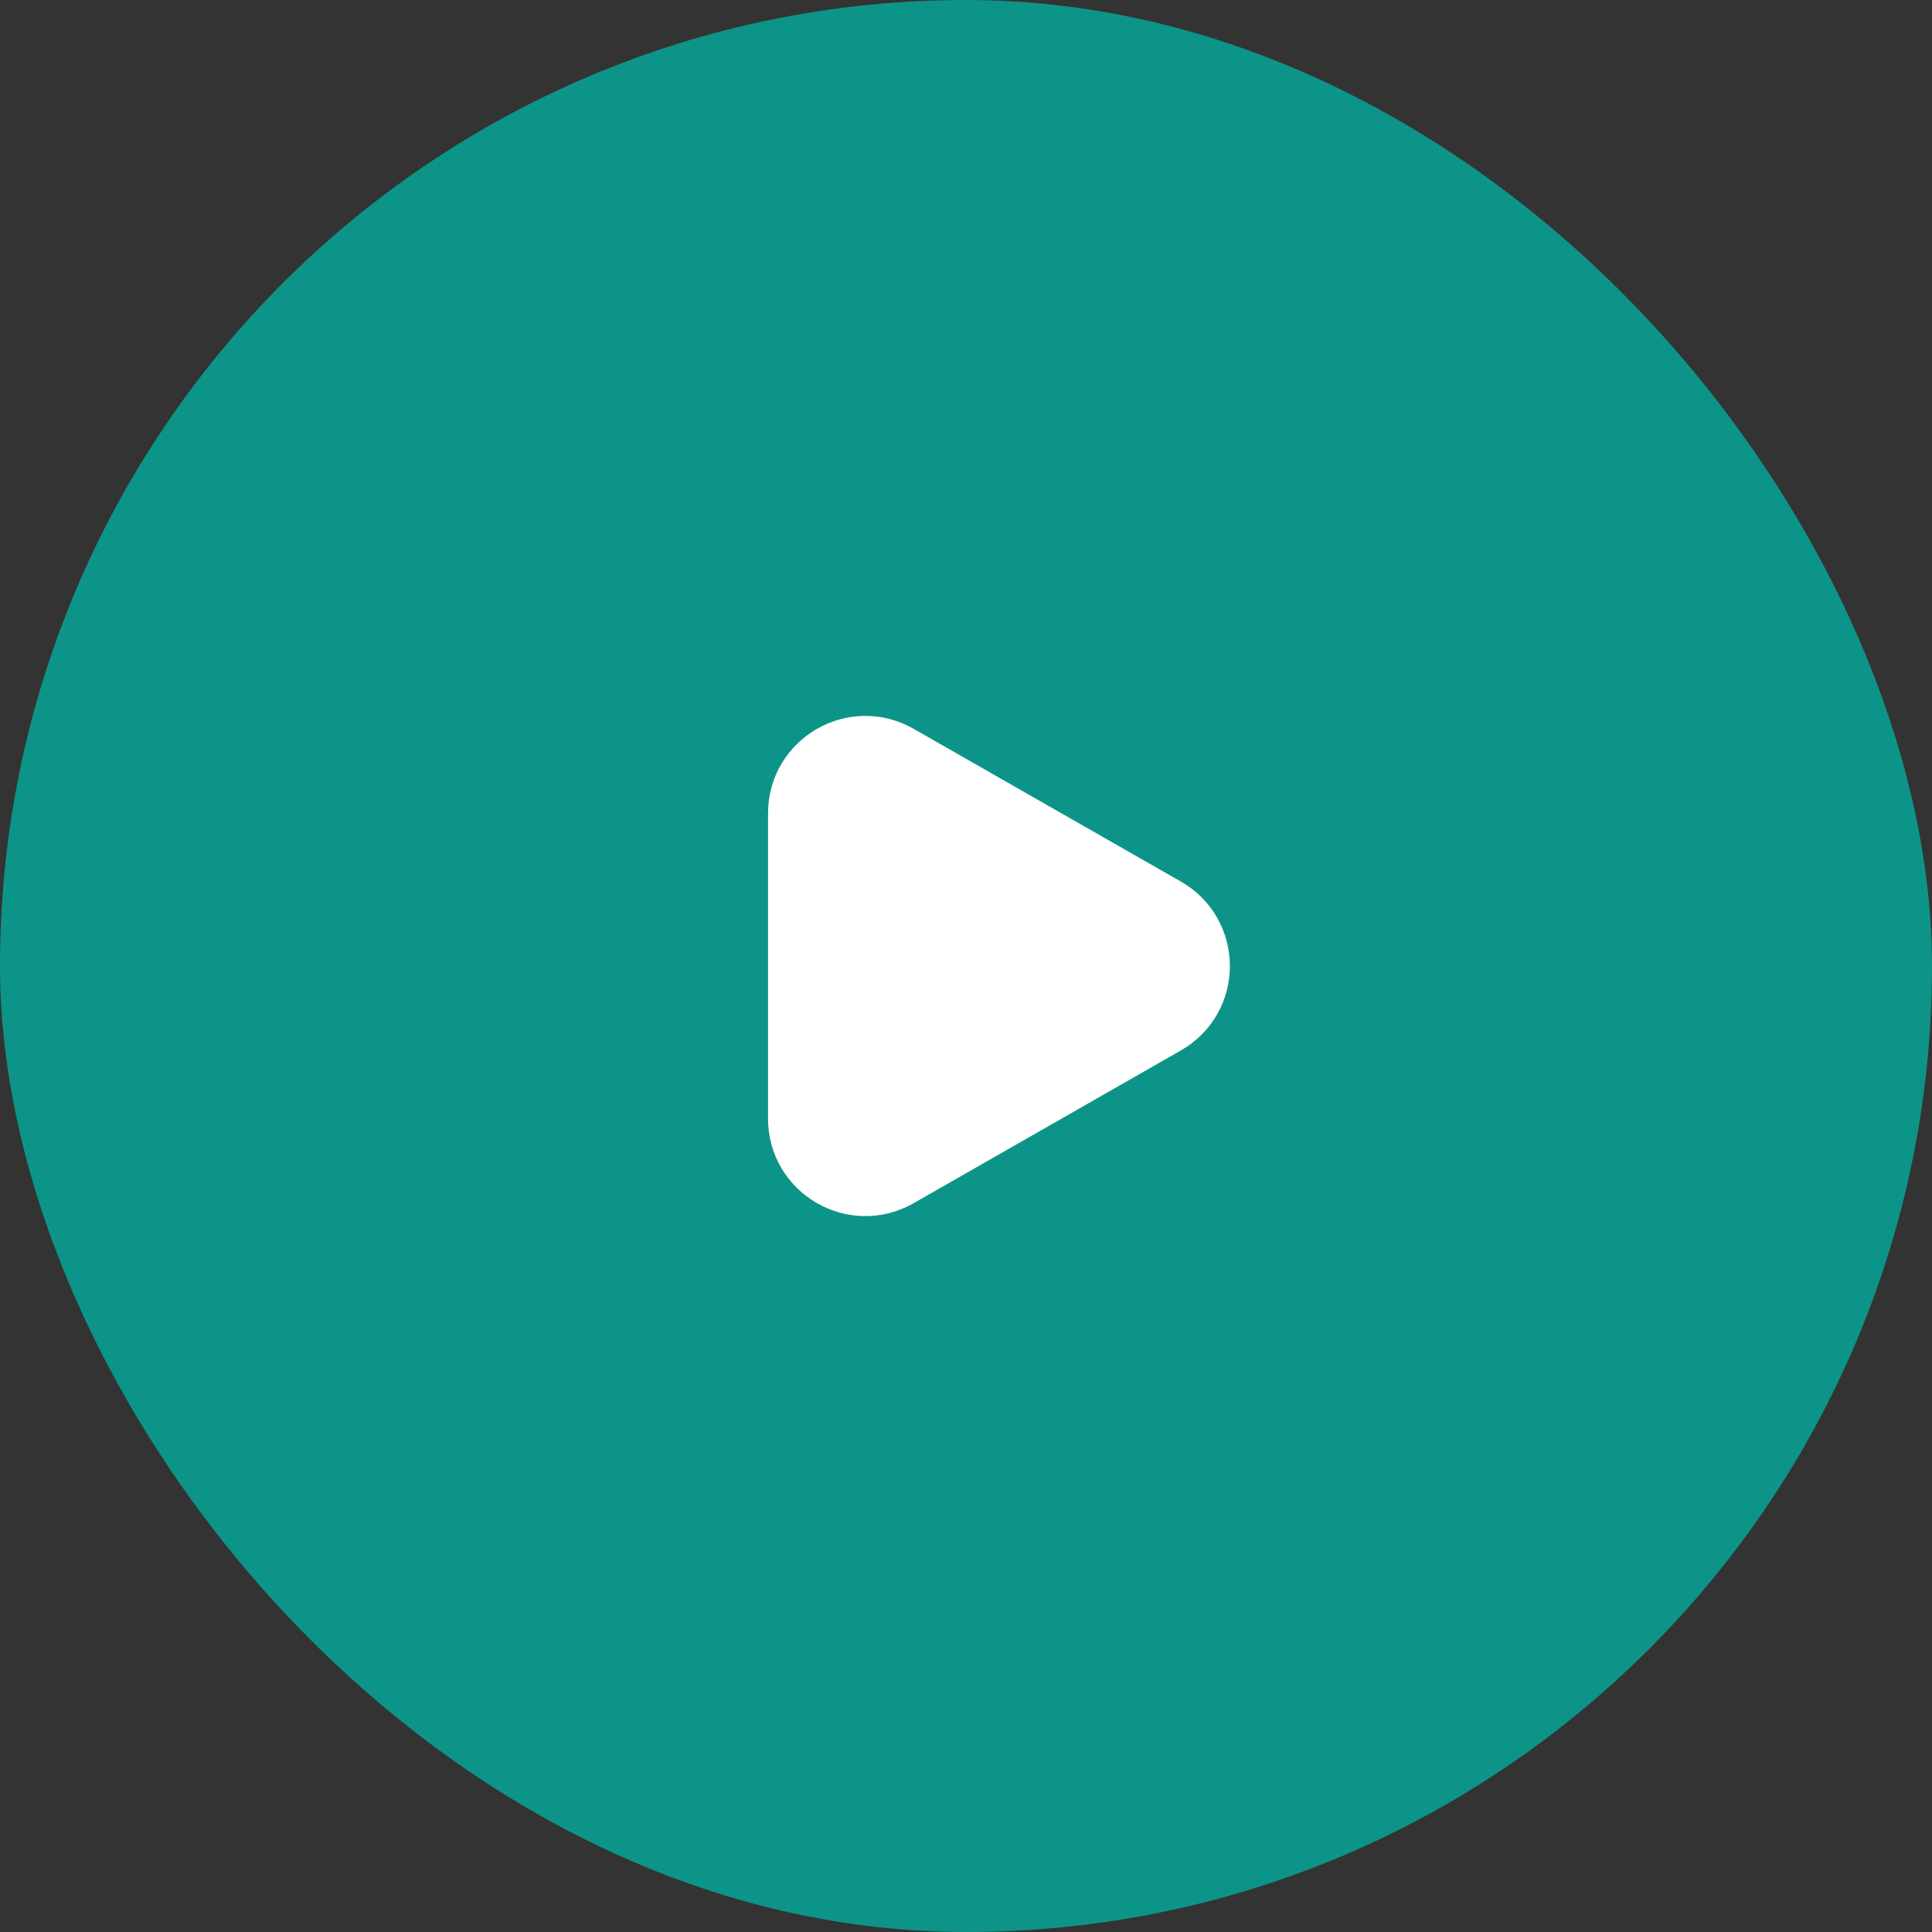 <svg width="48" height="48" viewBox="0 0 48 48" fill="none" xmlns="http://www.w3.org/2000/svg">
<rect x="0" y="0" width="48" height="48" fill="#333333" stroke="none"/>
<rect width="48" height="48" rx="24" fill="#0D9488"/>
<path d="M28.966 25.447L22.326 29.242C21.215 29.877 19.832 29.074 19.832 27.795V20.205C19.832 18.926 21.215 18.123 22.326 18.758L28.966 22.553C30.086 23.193 30.086 24.807 28.966 25.447Z" fill="white"/>
<path d="M28.966 25.447L22.326 29.242C21.215 29.877 19.832 29.074 19.832 27.795V20.205C19.832 18.926 21.215 18.123 22.326 18.758L28.966 22.553C30.086 23.193 30.086 24.807 28.966 25.447Z" stroke="white" stroke-width="1.5" stroke-linejoin="round"/>
</svg>
